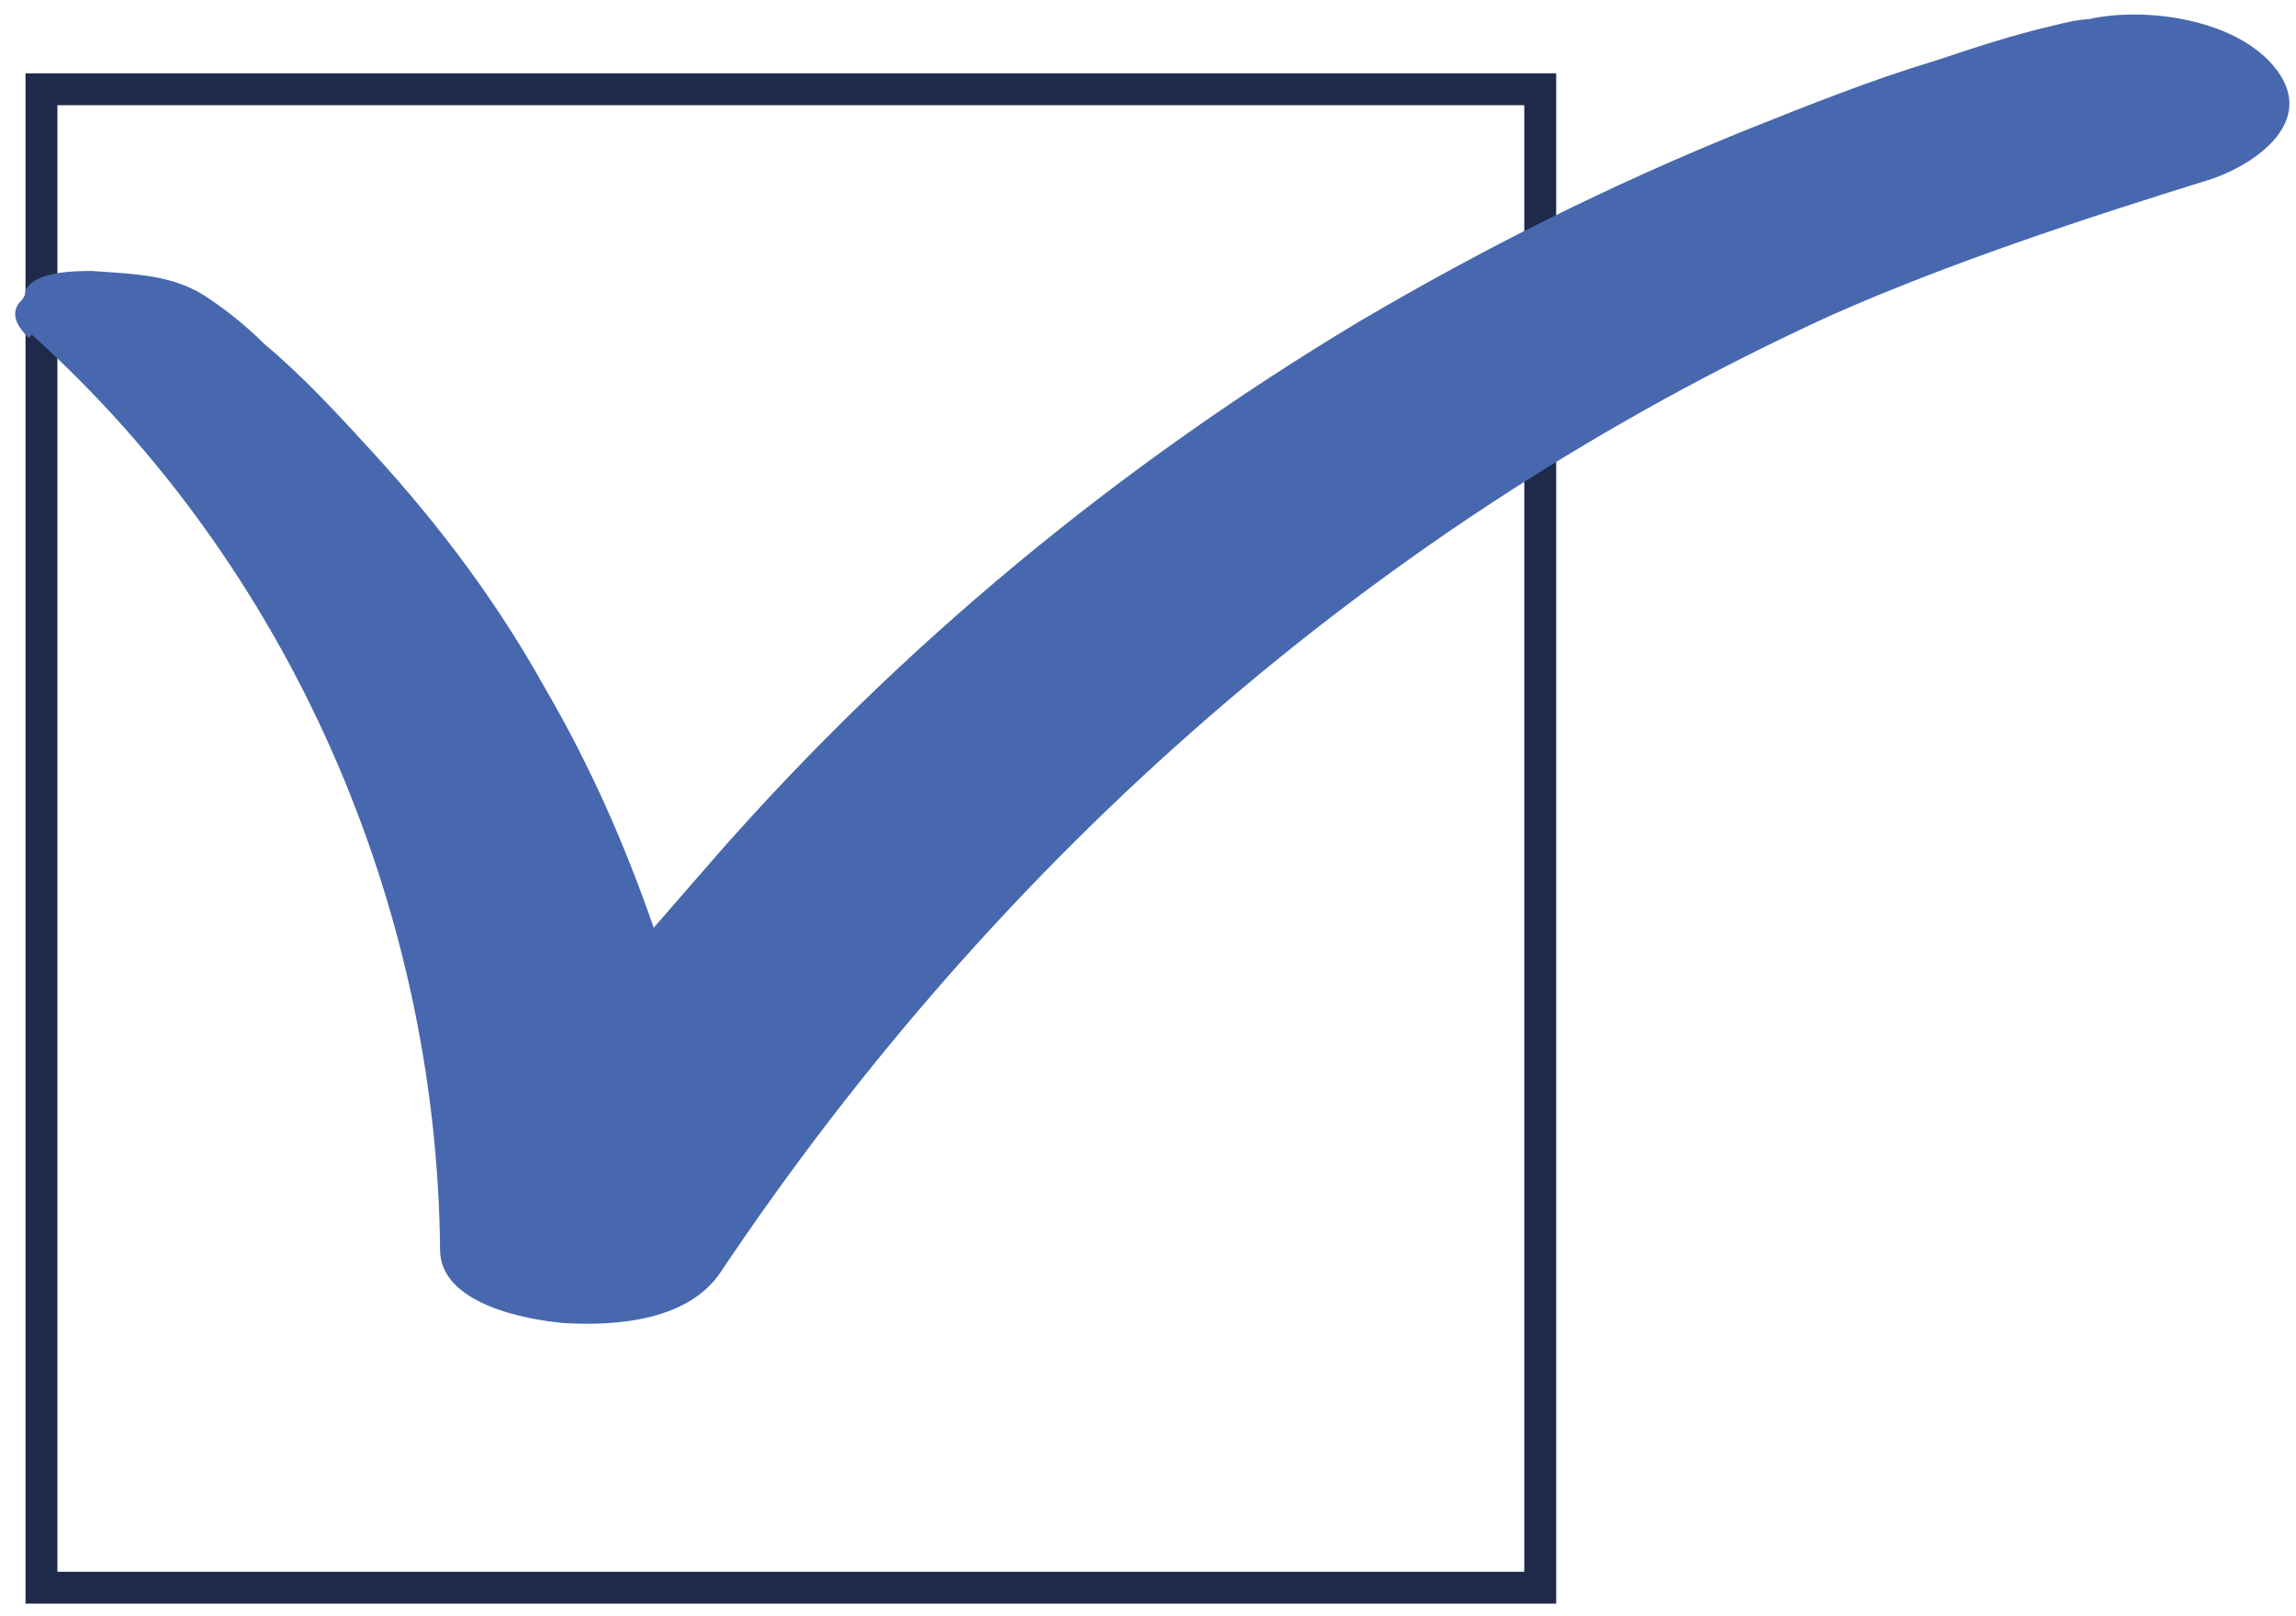<?xml version="1.0" encoding="UTF-8"?>
<svg id="_レイヤー_1" data-name="レイヤー_1" xmlns="http://www.w3.org/2000/svg" version="1.1" viewBox="0 0 72 50.7">
  <!-- Generator: Adobe Illustrator 29.6.1, SVG Export Plug-In . SVG Version: 2.1.1 Build 9)  -->
  <defs>
    <style>
      .st0 {
        fill: none;
        stroke: #1f2a4a;
        stroke-miterlimit: 10;
      }

      .st1 {
        fill: #4768ae;
      }
    </style>
  </defs>
  <rect class="st0" x="1.3" y="2.8" width="47" height="47"/>
  <path class="st1" d="M1,10.5c8.1,7.3,12.7,17.9,12.8,28.7,0,1.7,2.7,2.2,3.9,2.3,1.7.1,3.9-.1,4.9-1.6,8.7-13,20.6-23.5,34.8-30,3.6-1.6,7.8-3,12-4.3,1.4-.5,3.2-1.8,2-3.4-1.2-1.6-4.1-2-5.9-1.6,0,0,0,0,.1,0-.4,0-.8.1-1.2.2-1.3.3-2.5.7-3.7,1.1-2,.6-4,1.4-6,2.2-4.2,1.7-8.2,3.7-12.1,6-7.5,4.5-14.3,10.1-20.1,16.7-.7.8-1.3,1.5-2,2.3-.9-2.6-2-5.1-3.4-7.5-1.5-2.7-3.3-5.1-5.4-7.4-1.1-1.2-2.2-2.4-3.4-3.4-.5-.5-1.1-1-1.7-1.4-1.1-.8-2.4-.8-3.7-.9-.5,0-1.8,0-2.1.6,0,.2-.1.3-.2.4-.3.4,0,.8.3,1.1Z"/>
</svg>
